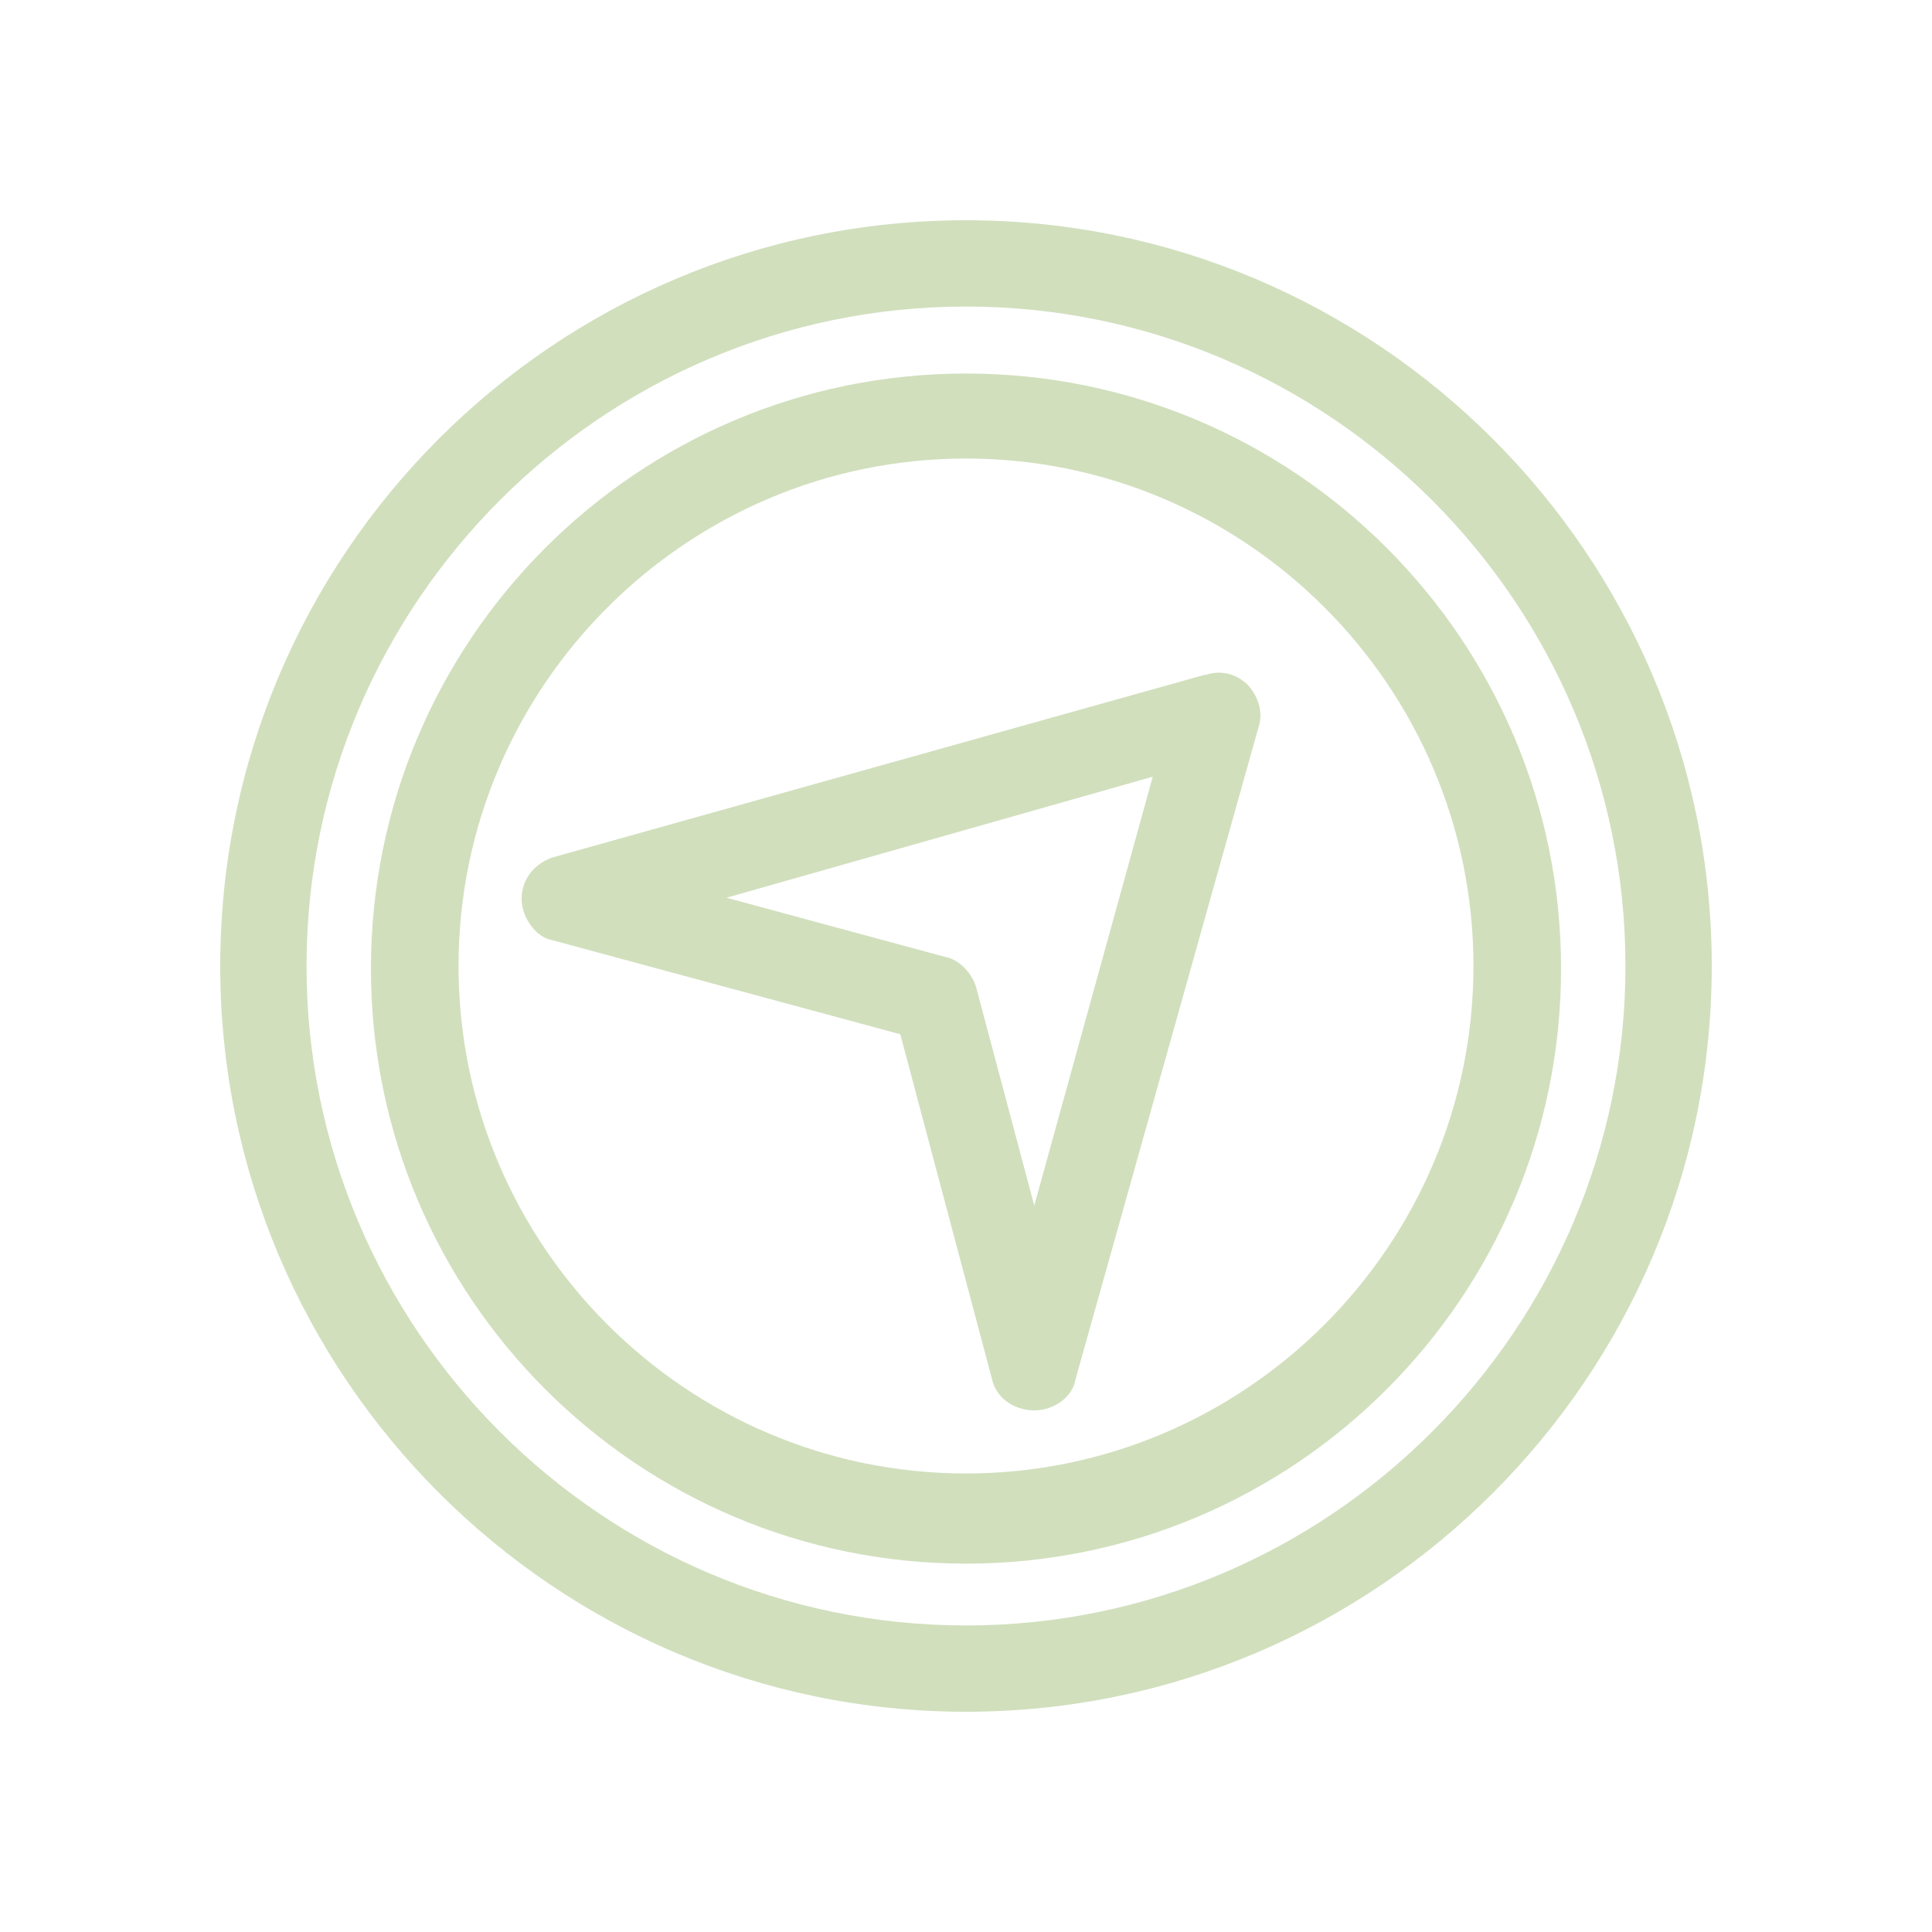 <?xml version="1.0" encoding="UTF-8"?>
<svg id="Livello_1" xmlns="http://www.w3.org/2000/svg" version="1.1" viewBox="0 0 150 150">
  <!-- Generator: Adobe Illustrator 29.0.1, SVG Export Plug-In . SVG Version: 2.1.0 Build 192)  -->
  <defs>
    <style>
      .st0 {
        fill: #d1dfbd;
      }
    </style>
  </defs>
  <path class="st0" d="M75,17.1c-32,0-57.9,26-57.9,57.9s26,57.9,57.9,57.9,57.9-26,57.9-57.9-26-57.9-57.9-57.9ZM126.2,75c0,28.2-23,51.2-51.2,51.2s-51.2-23-51.2-51.2,23-51.2,51.2-51.2,51.2,23,51.2,51.2Z"/>
  <path class="st0" d="M75,29c-25.5,0-46.2,20.7-46.2,46.2s20.7,46.2,46.2,46.2,46.2-20.7,46.2-46.2-20.7-46.2-46.2-46.2ZM114.4,75c0,21.7-17.7,39.4-39.4,39.4s-39.4-17.7-39.4-39.4,17.7-39.4,39.4-39.4,39.4,17.7,39.4,39.4Z"/>
  <path class="st0" d="M93.5,52.4l-50.7,14.2h0c-1.5.6-2.3,1.8-2.3,3.2s1.1,3,2.4,3.2l27,7.3,7.1,26.7c.3,1.5,1.7,2.5,3.3,2.5s3-1.1,3.2-2.4l14.2-50.6c.4-1.2,0-2.4-.8-3.3-.9-.9-2.1-1.2-3.3-.8ZM89.5,60.3l-9.2,33.3-4.5-16.9c-.3-1.1-1.3-2.2-2.4-2.4l-17-4.6s33.1-9.4,33.1-9.4Z"/>
</svg>